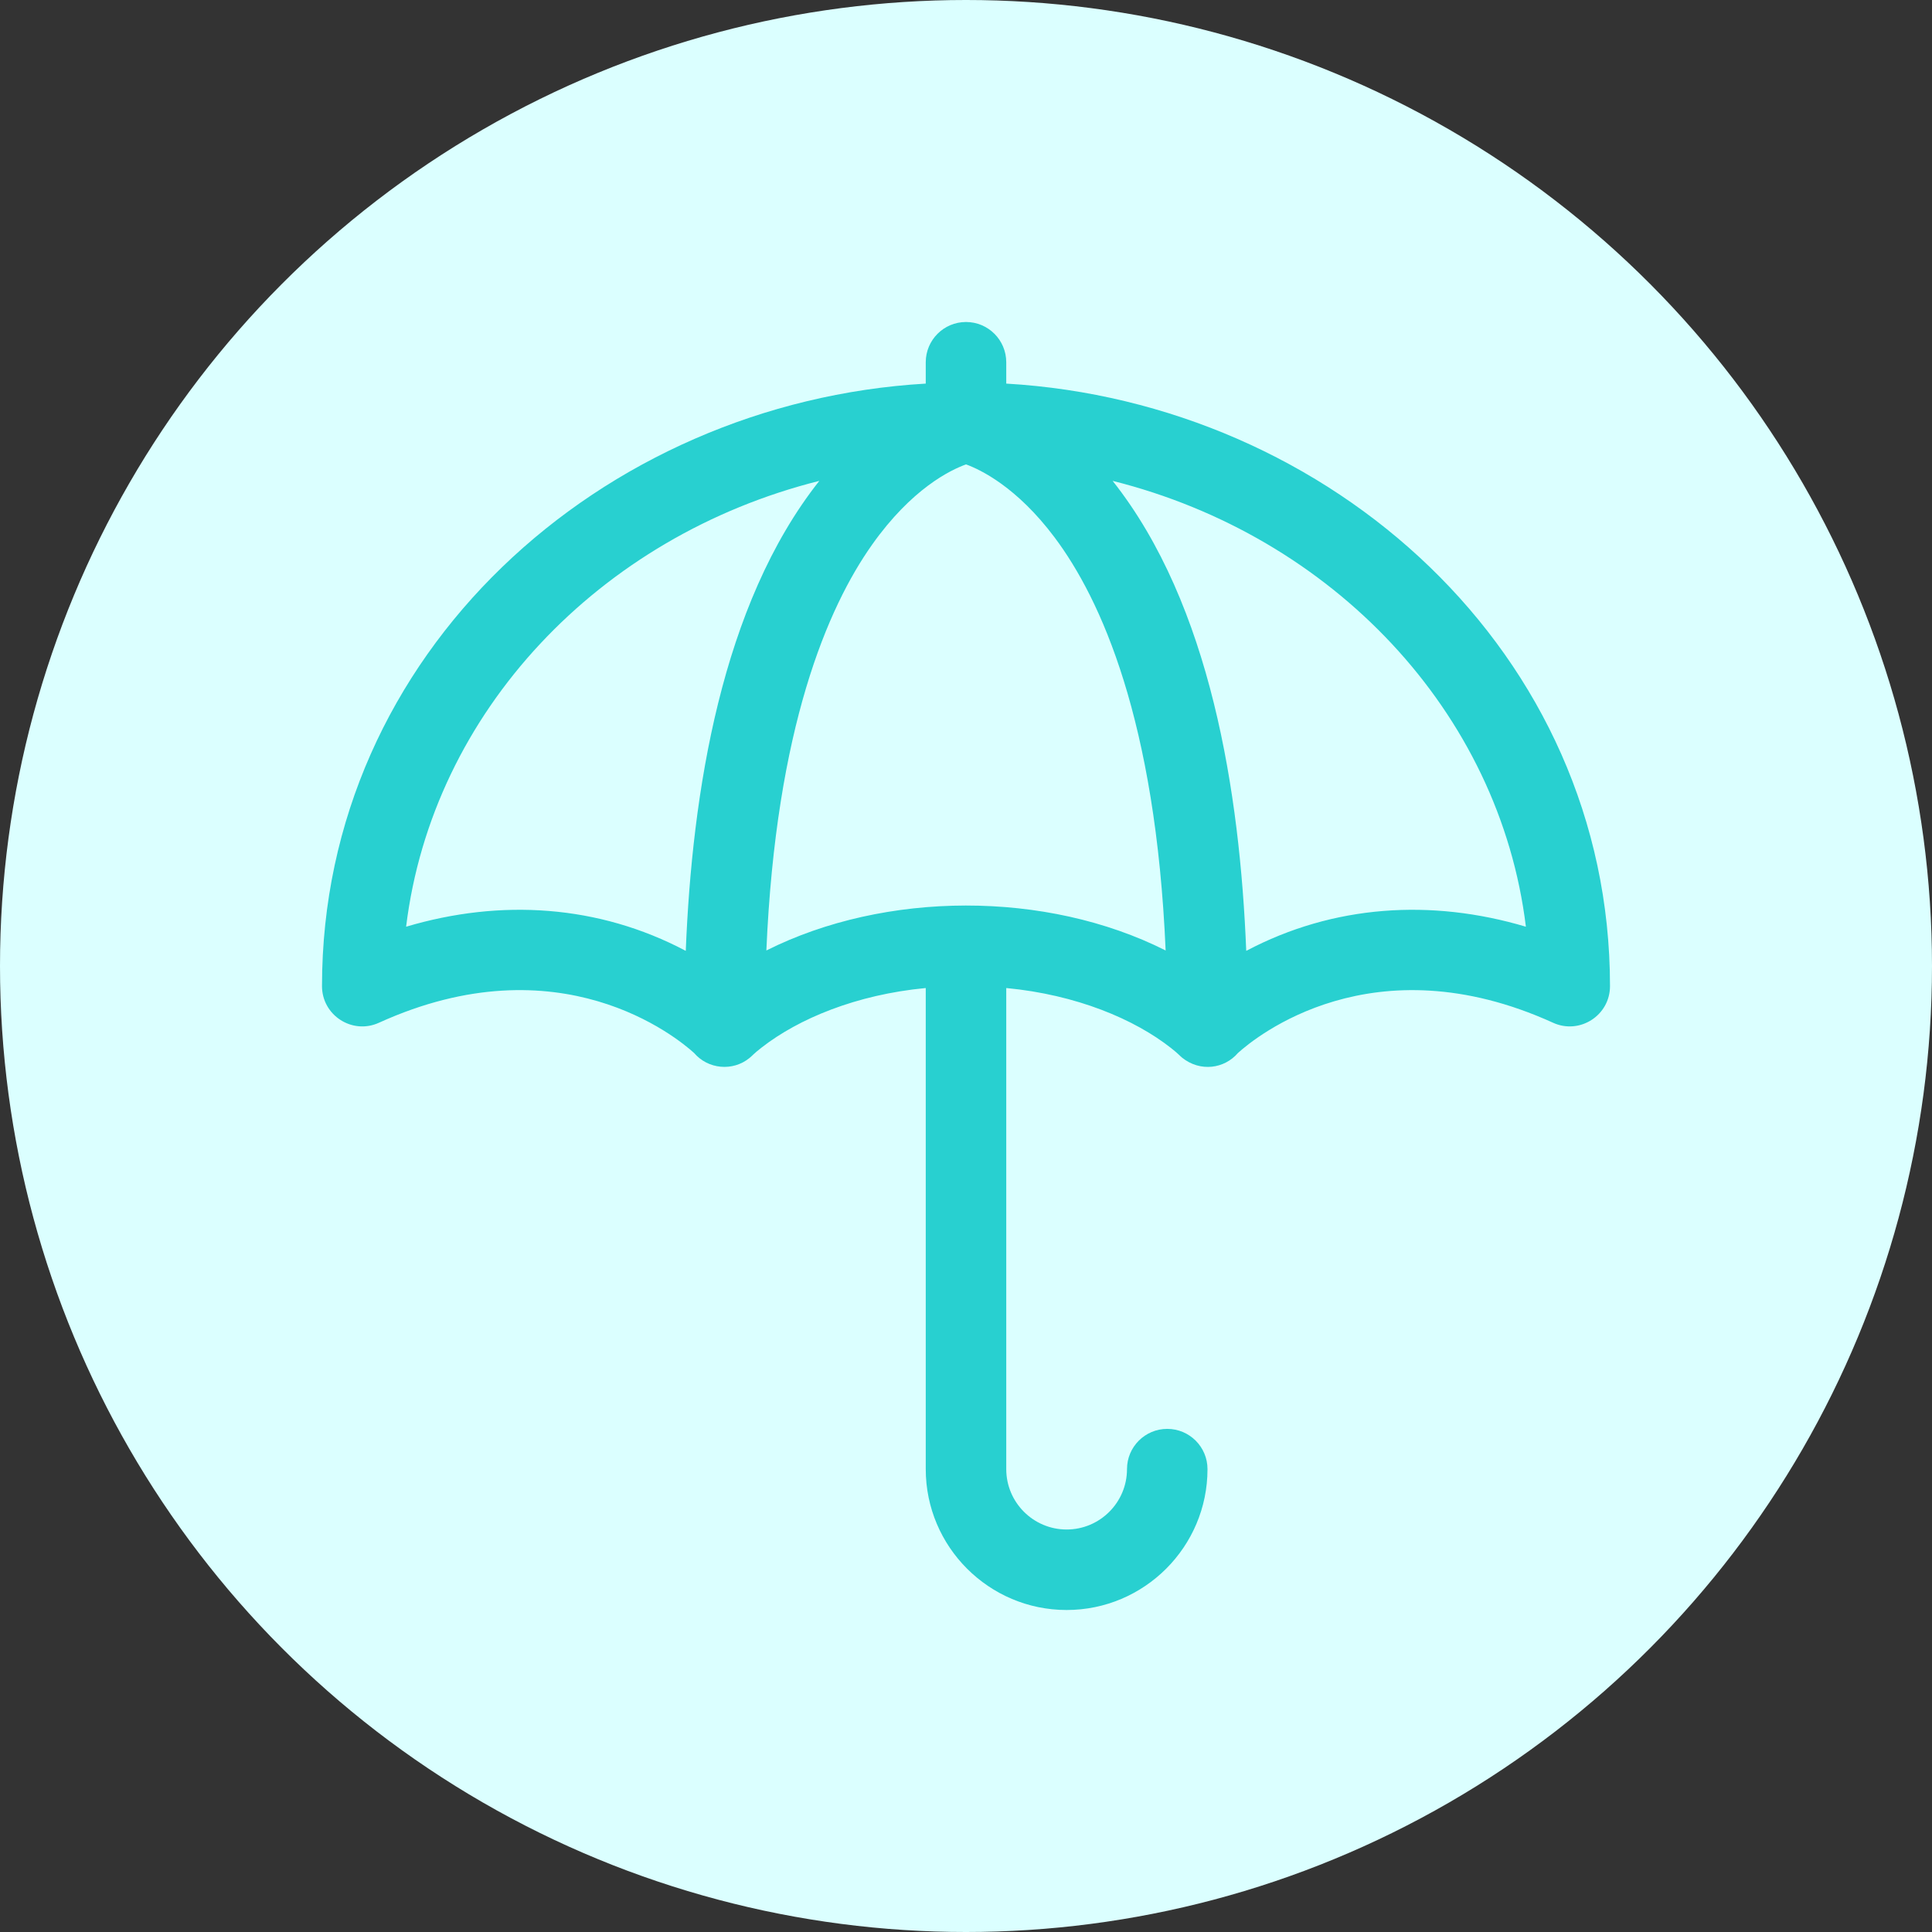<svg width="60" height="60" viewBox="0 0 60 60" fill="none" xmlns="http://www.w3.org/2000/svg">
<rect x="0" y="0" width="60" height="60" fill="#333333" stroke="none"/>
<circle cx="30" cy="30" r="30" fill="#DBFFFF"/>
<g clip-path="url(#clip0_2974_27810)">
<path d="M31.25 11.913V11.25C31.25 10.56 30.69 10 30 10C29.31 10 28.75 10.56 28.75 11.25V11.913C18.667 12.502 10 20.284 10 30.625C10 31.53 10.938 32.14 11.767 31.763C17.383 29.21 21.029 32.224 21.555 32.701C21.988 33.207 22.754 33.281 23.275 32.858C23.376 32.776 23.392 32.735 23.661 32.526C24.801 31.64 26.582 30.89 28.75 30.684V45.625C28.75 48.037 30.713 50 33.125 50C35.537 50 37.5 48.037 37.5 45.625C37.5 44.935 36.94 44.375 36.25 44.375C35.56 44.375 35 44.935 35 45.625C35 46.659 34.159 47.5 33.125 47.5C32.091 47.5 31.25 46.659 31.25 45.625V30.684C33.438 30.892 35.236 31.656 36.369 32.549C36.61 32.74 36.618 32.77 36.712 32.848C37.278 33.3 38.026 33.19 38.444 32.703C38.985 32.213 42.628 29.215 48.233 31.763C49.057 32.138 50 31.536 50 30.625C50 20.282 41.332 12.502 31.25 11.913ZM23.8 29.518C24.1 22.584 25.709 18.86 27.081 16.919C28.312 15.178 29.512 14.598 30.001 14.422C30.453 14.587 31.58 15.127 32.75 16.688C34.195 18.615 35.892 22.373 36.2 29.518C32.49 27.648 27.491 27.666 23.8 29.518ZM12.612 28.78C13.428 22.105 18.617 16.645 25.445 14.934C22.4 18.78 21.494 24.63 21.297 29.53C18.593 28.099 15.549 27.906 12.612 28.78ZM38.703 29.53C38.506 24.628 37.599 18.779 34.554 14.934C41.383 16.645 46.572 22.105 47.388 28.78C44.452 27.906 41.408 28.099 38.703 29.53Z" fill="#28D0D0"/>
</g>
<defs>
<clipPath id="clip0_2974_27810">
<rect width="40" height="40" fill="white" transform="translate(10 10)"/>
</clipPath>
</defs>
</svg>
